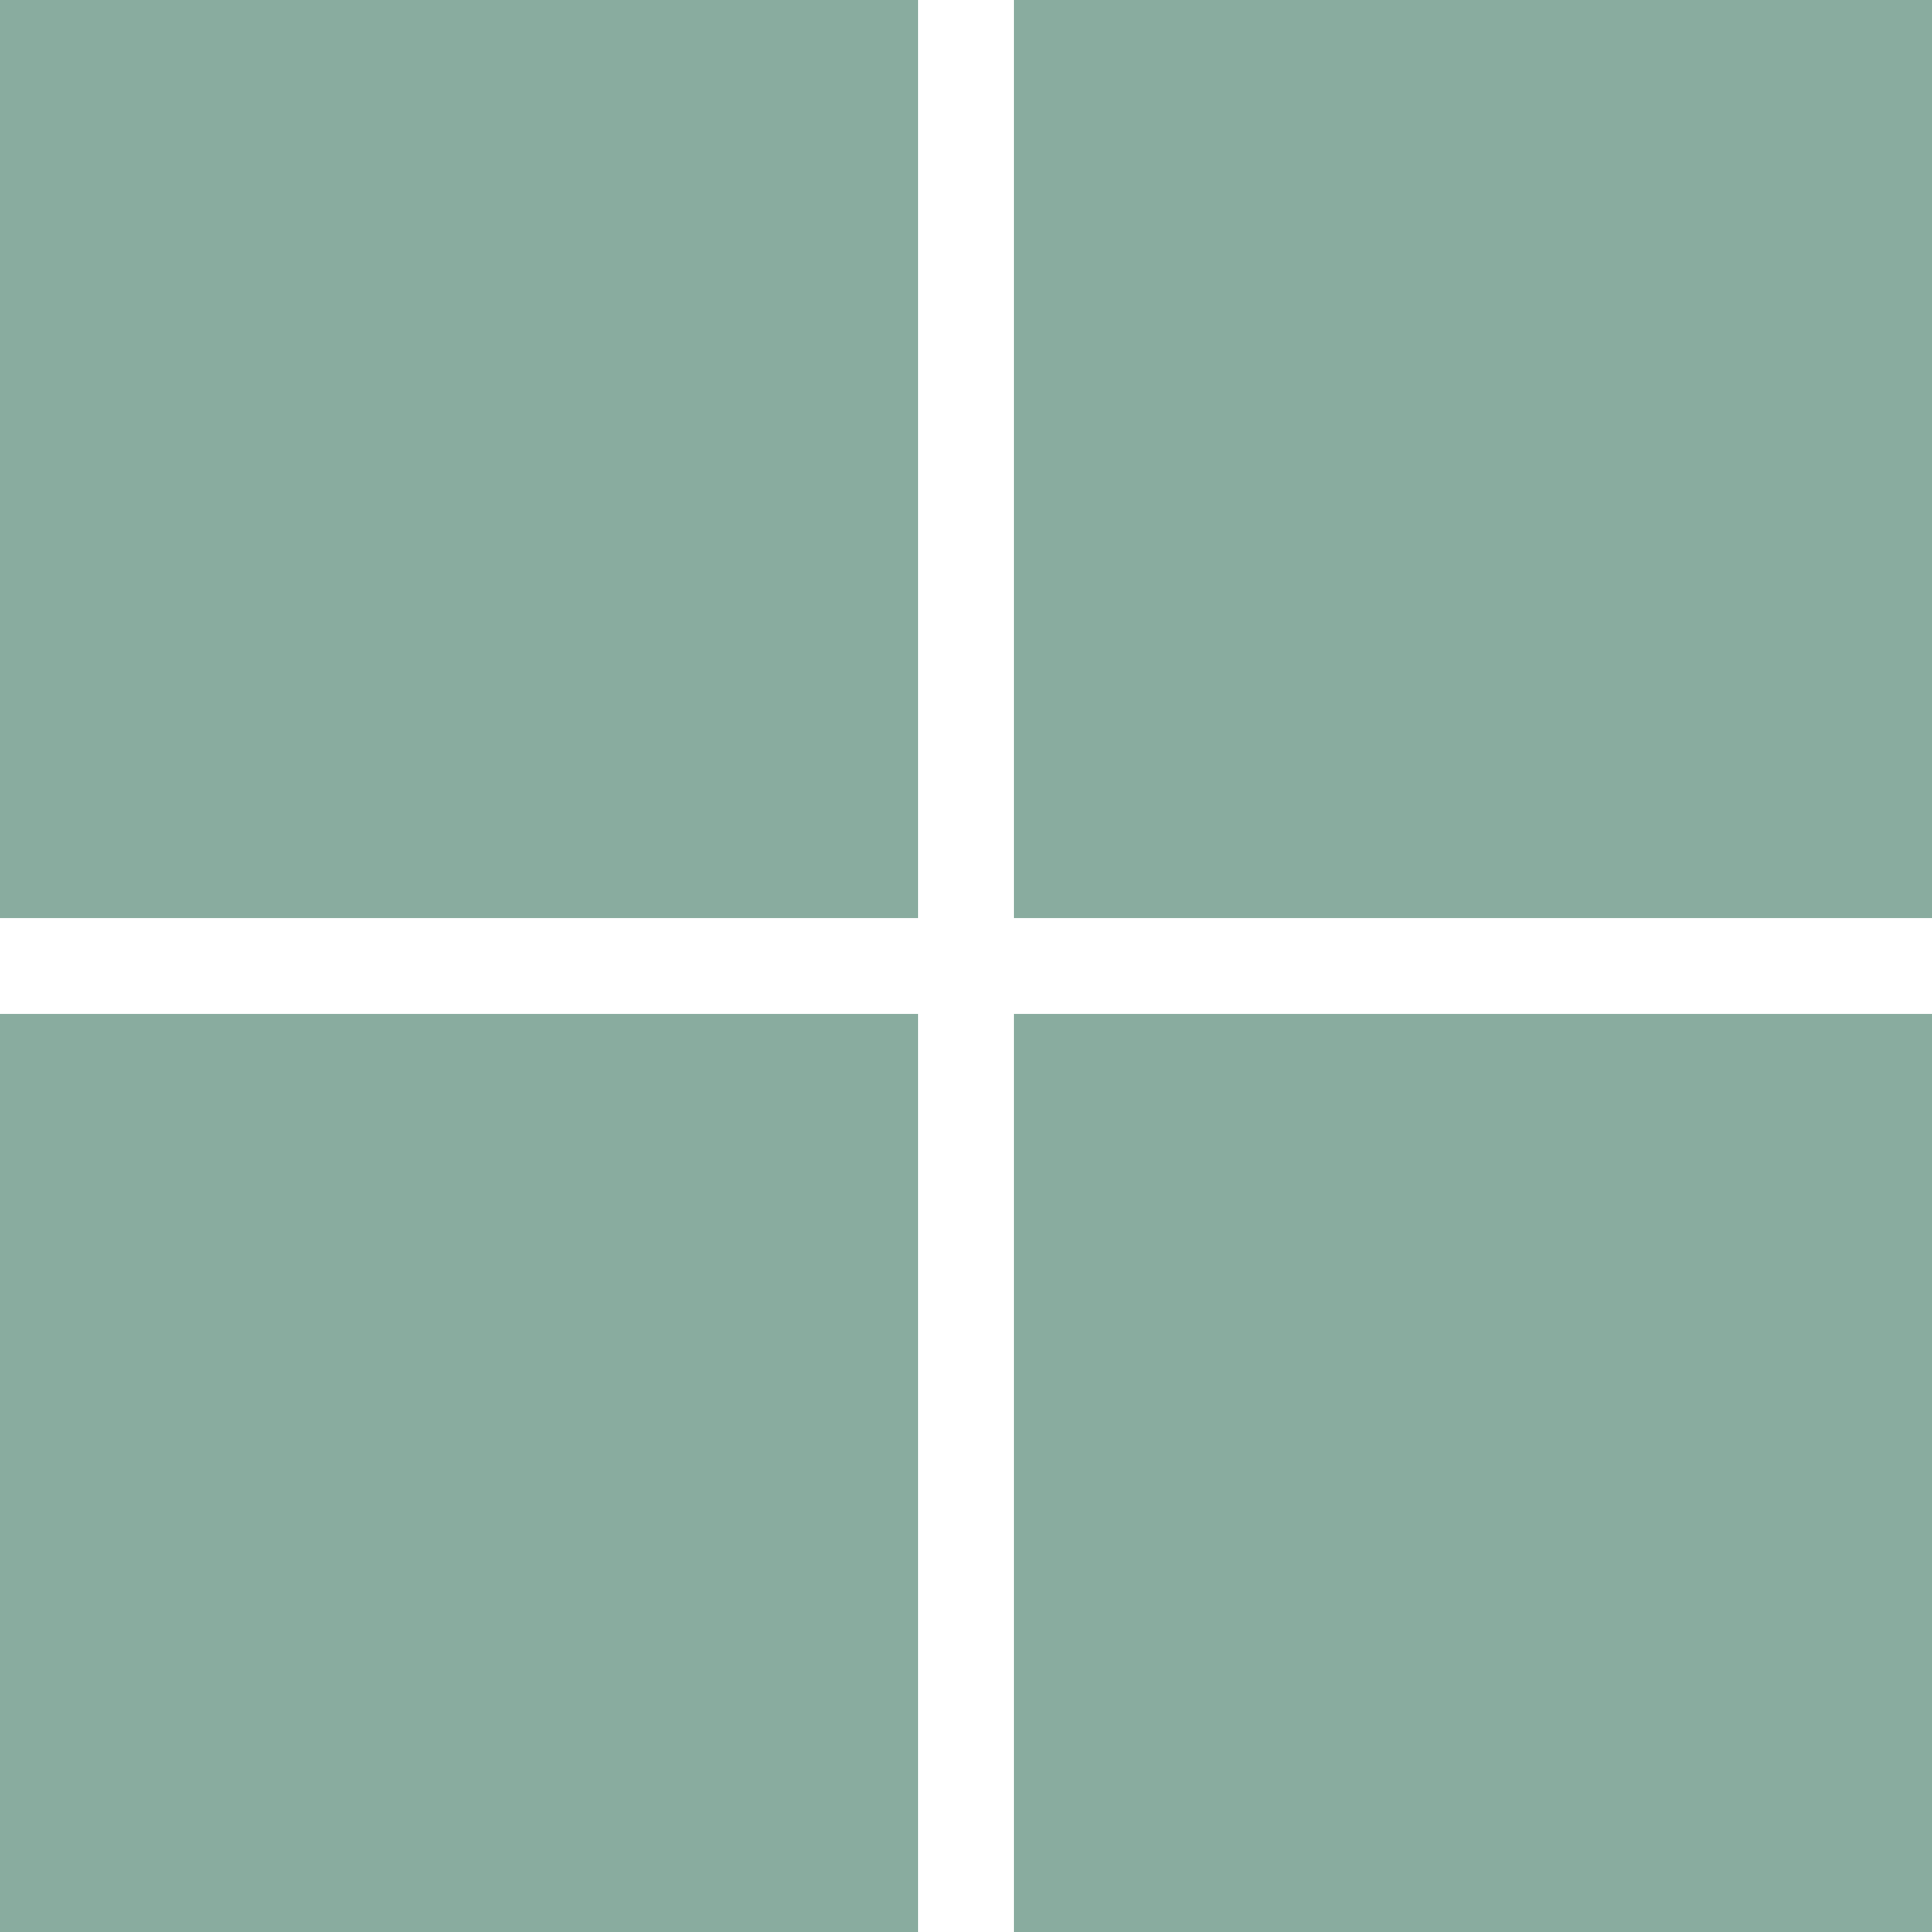 <svg xmlns="http://www.w3.org/2000/svg" viewBox="0 0 32 32" width="64" height="64"><path d="M0 0h15.206v15.206H0z" fill="#89AC9F"/><path d="M16.794 0H32v15.206H16.794z" fill="#89AC9F"/><path d="M0 16.794h15.206V32H0z" fill="#89AC9F"/><path d="M16.794 16.794H32V32H16.794z" fill="#89AC9F"/></svg>